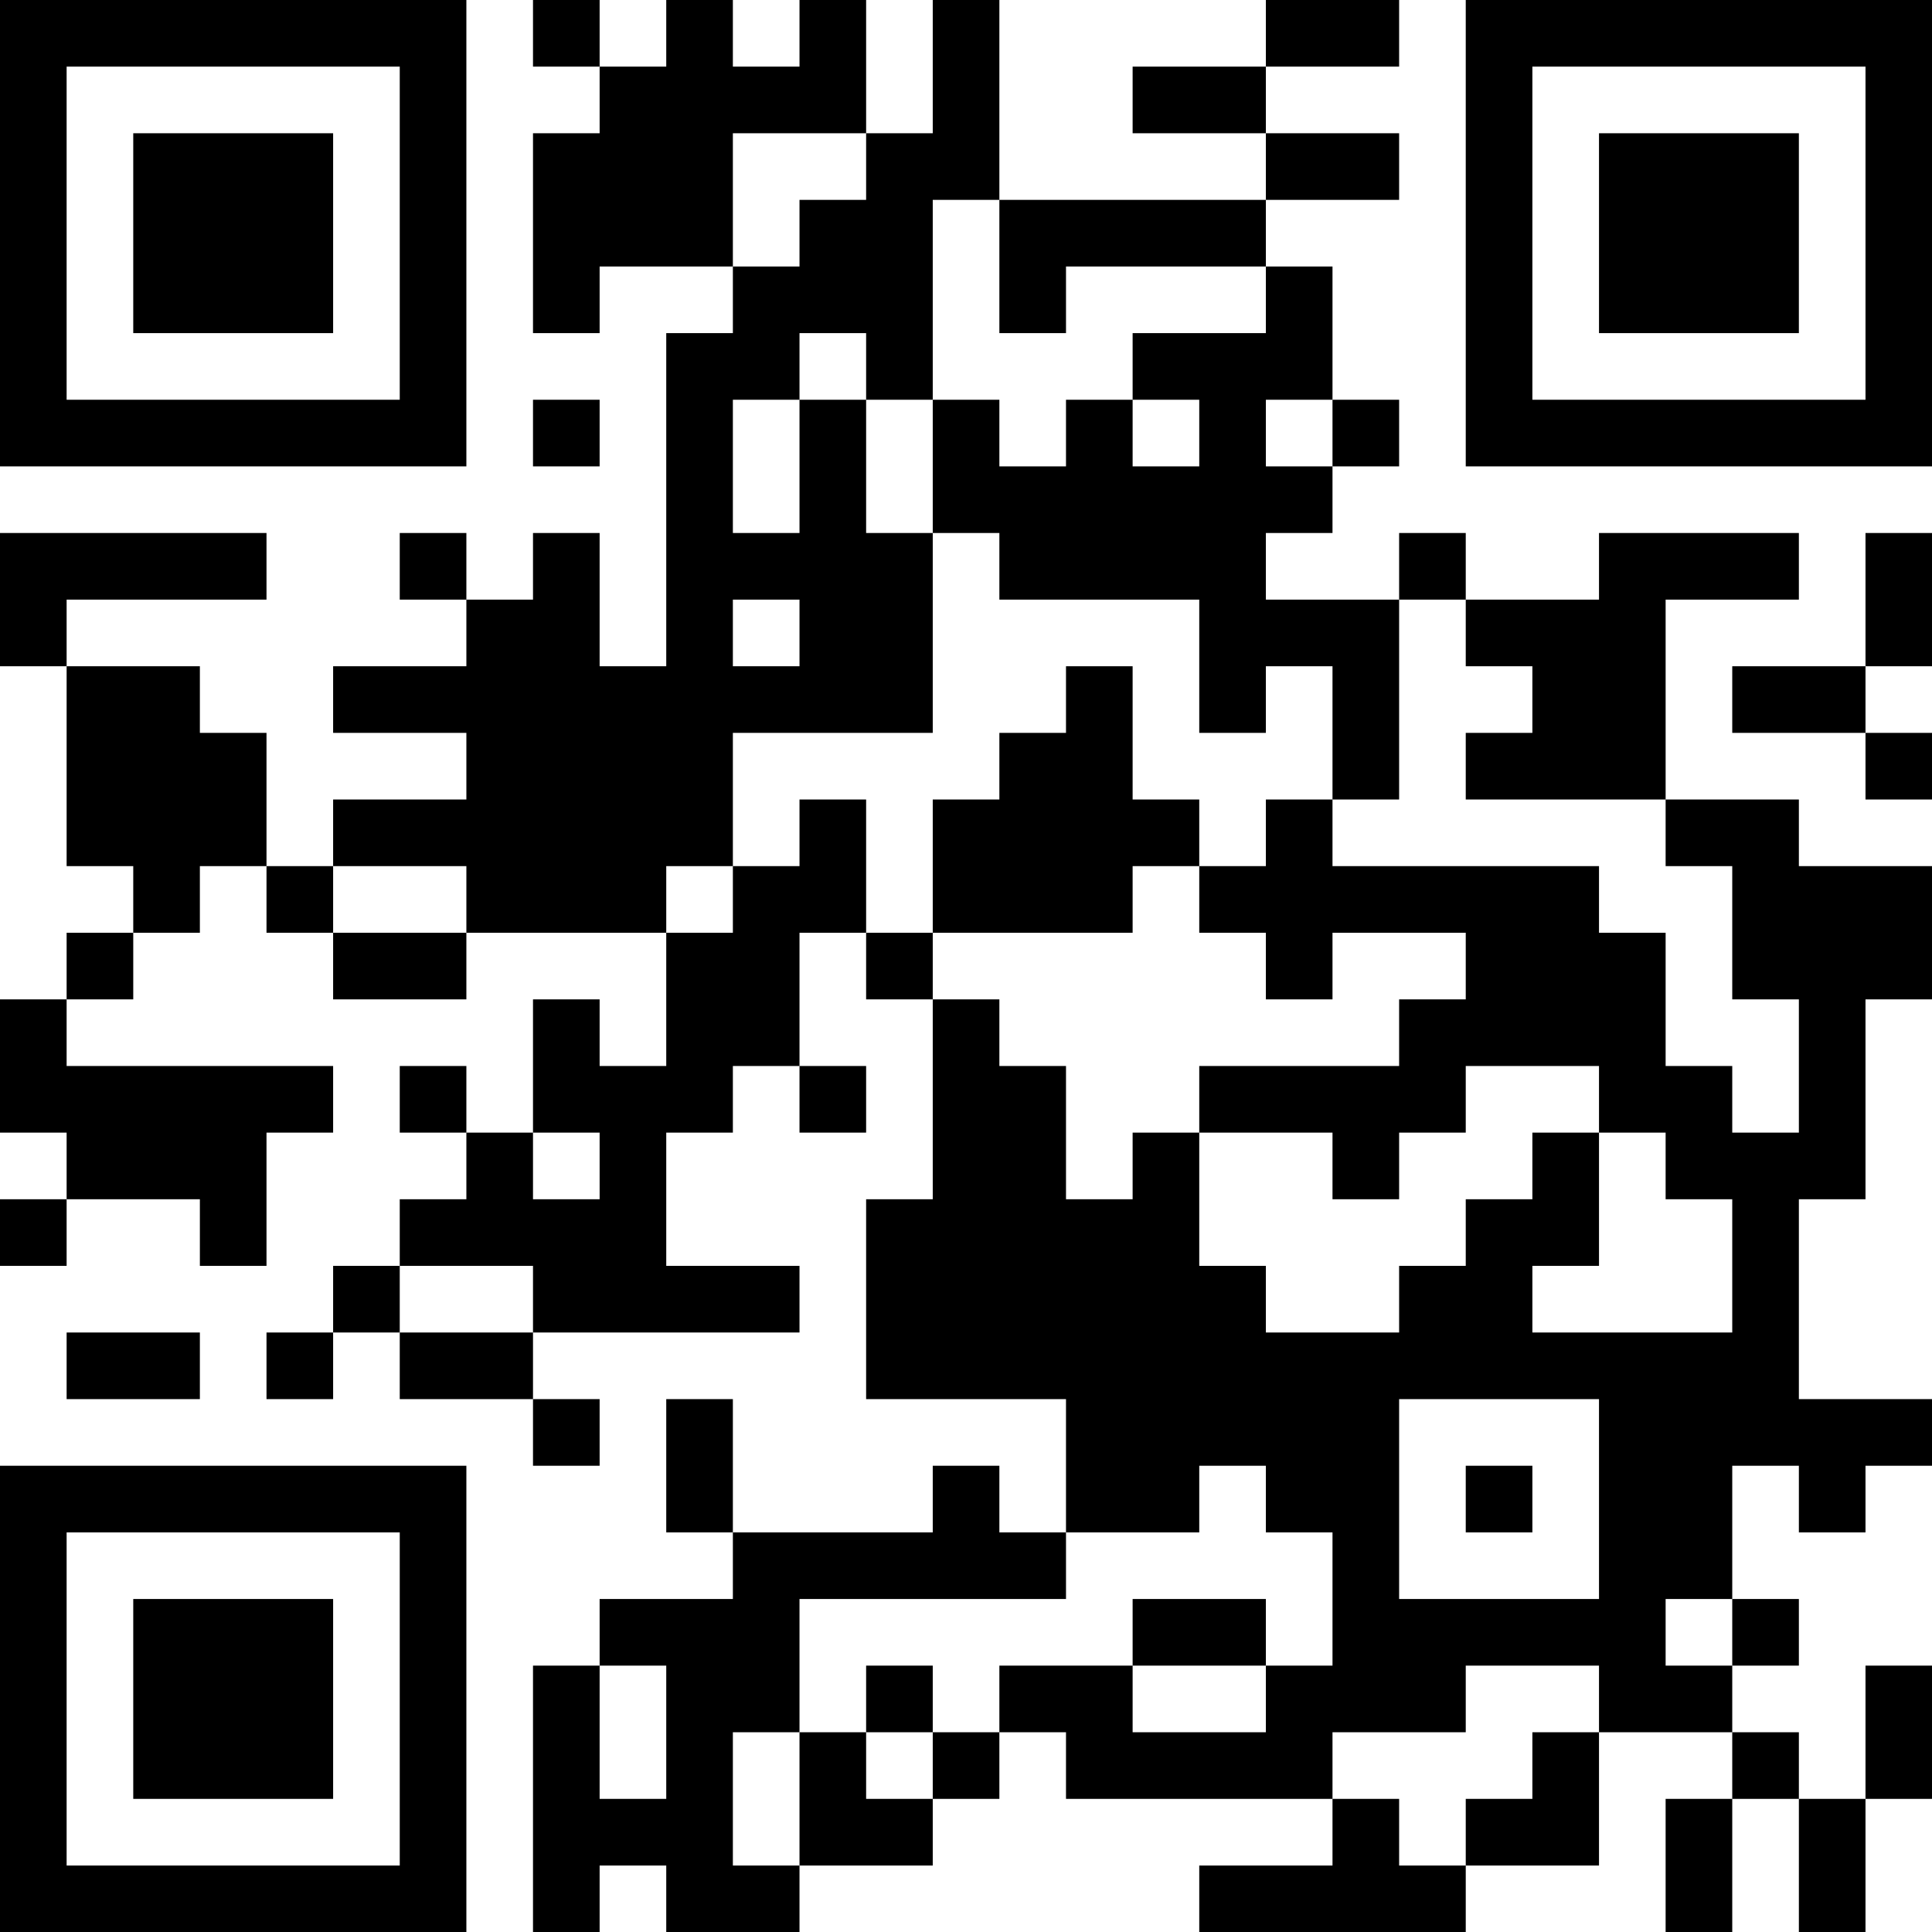 <?xml version="1.0" encoding="UTF-8"?>
<svg xmlns="http://www.w3.org/2000/svg" version="1.1" width="200" height="200" viewBox="0 0 200 200"><rect x="0" y="0" width="200" height="200" fill="#ffffff"/><g transform="scale(6.897)"><g transform="translate(0,0)"><path fill-rule="evenodd" d="M8 0L8 1L9 1L9 2L8 2L8 5L9 5L9 4L11 4L11 5L10 5L10 10L9 10L9 8L8 8L8 9L7 9L7 8L6 8L6 9L7 9L7 10L5 10L5 11L7 11L7 12L5 12L5 13L4 13L4 11L3 11L3 10L1 10L1 9L4 9L4 8L0 8L0 10L1 10L1 13L2 13L2 14L1 14L1 15L0 15L0 17L1 17L1 18L0 18L0 19L1 19L1 18L3 18L3 19L4 19L4 17L5 17L5 16L1 16L1 15L2 15L2 14L3 14L3 13L4 13L4 14L5 14L5 15L7 15L7 14L10 14L10 16L9 16L9 15L8 15L8 17L7 17L7 16L6 16L6 17L7 17L7 18L6 18L6 19L5 19L5 20L4 20L4 21L5 21L5 20L6 20L6 21L8 21L8 22L9 22L9 21L8 21L8 20L12 20L12 19L10 19L10 17L11 17L11 16L12 16L12 17L13 17L13 16L12 16L12 14L13 14L13 15L14 15L14 18L13 18L13 21L16 21L16 23L15 23L15 22L14 22L14 23L11 23L11 21L10 21L10 23L11 23L11 24L9 24L9 25L8 25L8 29L9 29L9 28L10 28L10 29L12 29L12 28L14 28L14 27L15 27L15 26L16 26L16 27L20 27L20 28L18 28L18 29L22 29L22 28L24 28L24 26L26 26L26 27L25 27L25 29L26 29L26 27L27 27L27 29L28 29L28 27L29 27L29 25L28 25L28 27L27 27L27 26L26 26L26 25L27 25L27 24L26 24L26 22L27 22L27 23L28 23L28 22L29 22L29 21L27 21L27 18L28 18L28 15L29 15L29 13L27 13L27 12L25 12L25 9L27 9L27 8L24 8L24 9L22 9L22 8L21 8L21 9L19 9L19 8L20 8L20 7L21 7L21 6L20 6L20 4L19 4L19 3L21 3L21 2L19 2L19 1L21 1L21 0L19 0L19 1L17 1L17 2L19 2L19 3L15 3L15 0L14 0L14 2L13 2L13 0L12 0L12 1L11 1L11 0L10 0L10 1L9 1L9 0ZM11 2L11 4L12 4L12 3L13 3L13 2ZM14 3L14 6L13 6L13 5L12 5L12 6L11 6L11 8L12 8L12 6L13 6L13 8L14 8L14 11L11 11L11 13L10 13L10 14L11 14L11 13L12 13L12 12L13 12L13 14L14 14L14 15L15 15L15 16L16 16L16 18L17 18L17 17L18 17L18 19L19 19L19 20L21 20L21 19L22 19L22 18L23 18L23 17L24 17L24 19L23 19L23 20L26 20L26 18L25 18L25 17L24 17L24 16L22 16L22 17L21 17L21 18L20 18L20 17L18 17L18 16L21 16L21 15L22 15L22 14L20 14L20 15L19 15L19 14L18 14L18 13L19 13L19 12L20 12L20 13L24 13L24 14L25 14L25 16L26 16L26 17L27 17L27 15L26 15L26 13L25 13L25 12L22 12L22 11L23 11L23 10L22 10L22 9L21 9L21 12L20 12L20 10L19 10L19 11L18 11L18 9L15 9L15 8L14 8L14 6L15 6L15 7L16 7L16 6L17 6L17 7L18 7L18 6L17 6L17 5L19 5L19 4L16 4L16 5L15 5L15 3ZM8 6L8 7L9 7L9 6ZM19 6L19 7L20 7L20 6ZM28 8L28 10L26 10L26 11L28 11L28 12L29 12L29 11L28 11L28 10L29 10L29 8ZM11 9L11 10L12 10L12 9ZM16 10L16 11L15 11L15 12L14 12L14 14L17 14L17 13L18 13L18 12L17 12L17 10ZM5 13L5 14L7 14L7 13ZM8 17L8 18L9 18L9 17ZM6 19L6 20L8 20L8 19ZM1 20L1 21L3 21L3 20ZM21 21L21 24L24 24L24 21ZM18 22L18 23L16 23L16 24L12 24L12 26L11 26L11 28L12 28L12 26L13 26L13 27L14 27L14 26L15 26L15 25L17 25L17 26L19 26L19 25L20 25L20 23L19 23L19 22ZM22 22L22 23L23 23L23 22ZM17 24L17 25L19 25L19 24ZM25 24L25 25L26 25L26 24ZM9 25L9 27L10 27L10 25ZM13 25L13 26L14 26L14 25ZM22 25L22 26L20 26L20 27L21 27L21 28L22 28L22 27L23 27L23 26L24 26L24 25ZM0 0L0 7L7 7L7 0ZM1 1L1 6L6 6L6 1ZM2 2L2 5L5 5L5 2ZM22 0L22 7L29 7L29 0ZM23 1L23 6L28 6L28 1ZM24 2L24 5L27 5L27 2ZM0 22L0 29L7 29L7 22ZM1 23L1 28L6 28L6 23ZM2 24L2 27L5 27L5 24Z" fill="#000000"/></g></g></svg>
